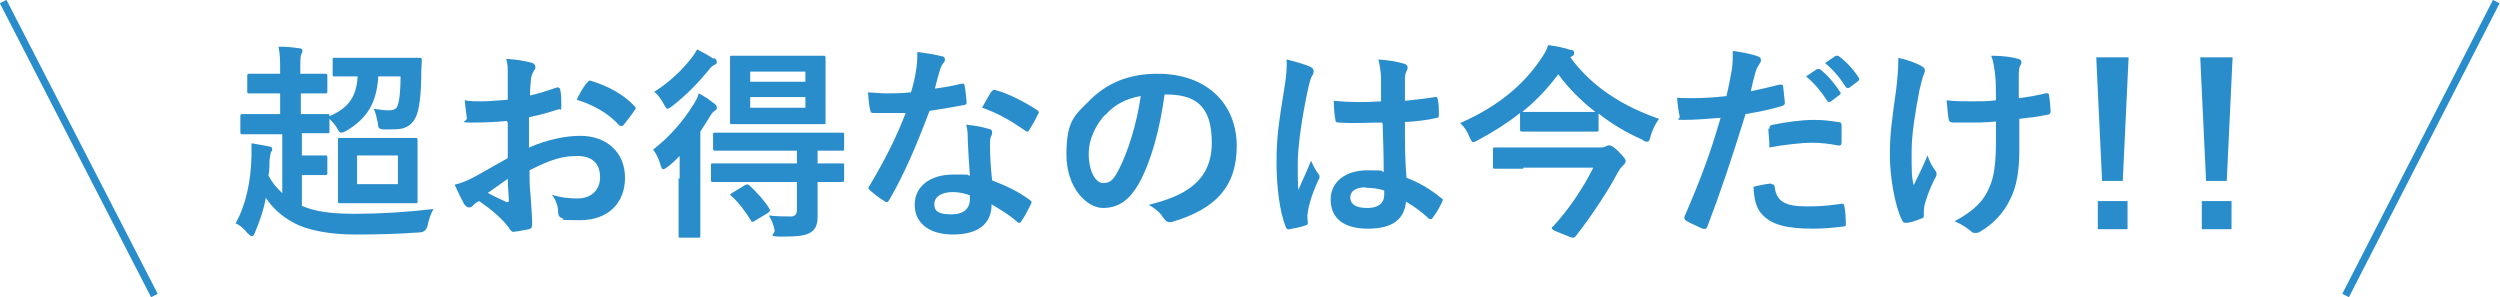 <?xml version="1.0" encoding="UTF-8"?>
<svg id="_レイヤー_2" xmlns="http://www.w3.org/2000/svg" version="1.1" viewBox="0 0 471.2 56">
  <!-- Generator: Adobe Illustrator 29.3.1, SVG Export Plug-In . SVG Version: 2.1.0 Build 151)  -->
  <defs>
    <style>
      .st0 {
        fill: #298dcc;
      }

      .st1 {
        fill: none;
        stroke: #298dcc;
        stroke-miterlimit: 10;
        stroke-width: 1.4px;
      }
    </style>
  </defs>
  <g id="_レイヤー_1-2">
    <g>
      <g>
        <path class="st0" d="M56.7,17.6v3.9h.5c3.3,0,4.3,0,4.5,0,.3,0,.4,0,.4.4,3.5-1.5,5.1-3.6,5.3-7.5-3,0-4,0-4.3,0-.4,0-.4,0-.4-.4v-2.7c0-.4,0-.4.4-.4s1.3,0,4.6,0h6.7c3.3,0,4.3,0,4.6,0,.4,0,.5,0,.5.5,0,.8-.1,1.5-.1,2.2,0,4.4-.4,7.3-1.1,8.6-.5,1-1.3,1.7-2.4,2-.8.2-1.9.2-3.3.2s-1.3-.4-1.4-1.3c-.2-.9-.4-2-.8-2.6,1.2.2,2.2.3,2.9.3s1.4-.2,1.6-.8c.4-.9.6-3.1.6-5.6h-4.2c-.3,4.9-2,7.9-6.1,10.3-.4.2-.7.3-.9.3-.3,0-.4-.2-.8-.9-.4-.7-.9-1.2-1.4-1.7v2.3c0,.4,0,.4-.4.4s-1.3,0-4.5,0h-.3v4.2h1.7c1.8,0,2.5,0,2.7,0,.4,0,.4,0,.4.4v2.9c0,.3,0,.4-.4.4s-.9,0-2.7,0h-1.7v5.8c2.3,1,5.2,1.5,9.9,1.5s9.7-.3,14.9-.9c-.5.9-.9,2-1.1,3.1-.2.8-.7,1.3-1.5,1.3-4,.3-7.8.4-12.2.4s-8.9-.7-11.7-2.3c-2.2-1.2-3.8-2.7-5.1-4.6-.4,2.2-1.1,4.3-2,6.4-.2.5-.3.8-.6.8s-.4-.2-.8-.5c-.7-.9-1.5-1.6-2.3-1.9,2-3.6,2.9-8,3-12.8,0-.6,0-1.4,0-2.3,1.1.2,2.4.4,3.3.6.5.1.6.2.6.5s0,.3-.2.5c-.1.2-.2.9-.3,1.6,0,.9,0,1.9-.2,2.9.7,1.3,1.5,2.3,2.6,3.3v-11.1h-2.9c-3.2,0-4.3,0-4.6,0s-.4,0-.4-.4v-2.9c0-.4,0-.5.4-.5s1.4,0,4.6,0h2.5v-3.9h-1.5c-3,0-4,0-4.3,0-.4,0-.4,0-.4-.4v-2.8c0-.4,0-.5.4-.5s1.2,0,4.3,0h1.5v-.3c0-2.2,0-3.2-.3-4.8,1.5,0,2.6.1,3.9.3.4,0,.6.2.6.4s0,.4-.2.7c-.2.4-.2,1.1-.2,3.3v.4h.4c3,0,4,0,4.2,0,.4,0,.5,0,.5.5v2.8c0,.4,0,.4-.5.4s-1.2,0-4.2,0h-.4,0ZM74,26c3,0,4,0,4.3,0s.4,0,.4.4,0,1.2,0,3.4v4.7c0,2.2,0,3.1,0,3.4,0,.4,0,.4-.4.4s-1.3,0-4.3,0h-5.6c-3.1,0-4,0-4.3,0-.4,0-.4,0-.4-.4s0-1.2,0-3.4v-4.7c0-2.2,0-3.1,0-3.4,0-.4,0-.4.4-.4s1.2,0,4.3,0h5.6ZM75,29.3h-7.7v5.4h7.7v-5.4Z"/>
        <path class="st0" d="M95.5,22.8c-2,.2-4,.3-6.6.3s-.9-.2-.9-.8c-.1-.8-.3-2-.4-3.4,1,.2,2,.2,3.1.2,1.7,0,3.3-.2,5-.3,0-1.3,0-2.8,0-4.5s0-2.2-.3-3.2c2,.1,3.6.4,4.7.7.5.1.8.4.8.8s0,.4-.2.6c-.3.5-.5,1-.6,1.5-.1,1-.2,2-.2,3.3,1.7-.4,3.3-.9,5-1.5.3-.1.6,0,.7.4.2,1,.2,2,.2,3.1s-.1.5-.5.6c-2.6.8-3.3,1-5.6,1.5,0,1.9,0,3.8,0,5.7,3.7-1.6,7.1-2.2,9.7-2.2,4.9,0,8.4,3.1,8.4,7.9s-3.2,8-8.5,8-2.4-.2-3.2-.3c-.6-.2-.9-.5-.9-1.2,0-.9-.3-2.2-1.2-3.3,1.9.6,3.4.7,4.9.7,2.2,0,4.2-1.3,4.2-4s-1.6-4-4.3-4-4.9.6-9,2.7c0,1.6,0,3,.2,4.7.1,1.7.3,4.2.3,5.1s0,1.1-.6,1.3c-.9.2-2.1.4-2.9.5-.4,0-.6-.3-.9-.8-1.1-1.5-3.1-3.3-5.6-5-.4.2-.9.5-1.2.9-.2.2-.5.3-.7.3-.3,0-.6-.2-.9-.6-.4-.7-1.2-2.3-1.8-3.7,1-.2,2.3-.7,3.6-1.4,1.7-.9,3.5-2,6.4-3.6v-6.7h0ZM91.8,36.3c1.1.6,2.4,1.2,3.7,1.8.3,0,.4,0,.4-.3,0-1-.2-2.8-.2-4.1-1.1.8-2.4,1.7-3.8,2.7h0ZM110.6,15.7c.3-.4.4-.6.7-.5,3.6,1.1,6.3,2.7,8.3,4.8.2.2.2.3.2.4s0,.2-.2.4c-.5.8-1.5,2-2.1,2.8-.1.2-.7.2-.8,0-2.1-2.3-4.8-3.8-8-4.8.5-1.1,1.1-2.1,1.8-3.1Z"/>
        <path class="st0" d="M128.1,33.7c0-1.2,0-2.9,0-4.3-.7.7-1.4,1.4-2.2,2-.4.3-.7.5-.9.5s-.3-.2-.5-.8c-.3-1.1-.9-2.3-1.4-2.9,3.1-2.4,5.7-5.4,7.6-8.5.4-.6.8-1.3,1-2.1,1,.5,2,1.2,2.9,1.9.4.3.5.5.5.8s-.1.4-.4.6c-.4.2-.7.7-1.1,1.4-.5.8-1.1,1.7-1.6,2.5v14.7c0,3.2,0,4.7,0,4.9,0,.4,0,.4-.4.4h-3.3c-.4,0-.4,0-.4-.4s0-1.7,0-4.9v-5.9h0ZM134.5,10.9c.4.2.6.4.6.8s-.2.4-.4.5c-.4.2-.8.5-1.2,1.1-1.8,2.2-4.1,4.6-6.8,6.7-.4.3-.7.5-.9.5s-.4-.3-.7-.9c-.5-.9-1.1-1.8-1.8-2.3,2.6-1.6,5.1-3.9,6.9-6.2.6-.7.9-1.3,1.2-1.8,1.1.6,2.1,1.1,3.1,1.8h0ZM139.8,34.3c-3.8,0-5.1,0-5.4,0-.4,0-.4,0-.4-.5v-2.6c0-.4,0-.4.4-.4s1.5,0,5.4,0h10.4v-2.4h-10c-3.8,0-5.1,0-5.3,0-.4,0-.5,0-.5-.4v-2.6c0-.4,0-.4.5-.4s1.5,0,5.3,0h13.1c3.8,0,5.1,0,5.4,0,.4,0,.4,0,.4.4v2.6c0,.4,0,.4-.4.4s-1.4,0-4.6,0v2.4c3.2,0,4.4,0,4.6,0,.4,0,.4,0,.4.4v2.6c0,.4,0,.5-.4.5s-1.4,0-4.6,0v1.8c0,1.9,0,3.2,0,4.8s-.5,2.4-1.3,2.9c-.9.6-2.4.8-5.4.8s-1.3-.4-1.4-1.2c-.2-1.1-.6-2-1.1-2.8,1.4.2,3.2.2,4.2.2.6,0,1.1-.3,1.1-1.2v-5.3h-10.4ZM150.4,10.5c3.4,0,4.6,0,4.8,0s.4,0,.4.4,0,1.3,0,3.5v5.1c0,2.3,0,3.3,0,3.5,0,.4,0,.4-.4.4s-1.4,0-4.8,0h-7.6c-3.4,0-4.6,0-4.8,0-.4,0-.4,0-.4-.4s0-1.2,0-3.5v-5.1c0-2.2,0-3.2,0-3.5,0-.4,0-.4.4-.4s1.4,0,4.8,0c0,0,7.6,0,7.6,0ZM140.4,34.9c.4-.2.5-.2.8,0,1.4,1.3,2.8,2.8,3.8,4.4.2.3.2.4-.2.8l-2.5,1.5c-.2.2-.4.2-.5.2-.1,0-.2,0-.3-.3-1-1.6-2.3-3.4-3.6-4.5-.4-.3-.3-.4.2-.7l2.3-1.4h0ZM141.4,15.4h10.4v-1.9h-10.4v1.9ZM151.8,18.3h-10.4v2h10.4v-2Z"/>
        <path class="st0" d="M181.2,15.8c.4-.1.5-.1.6.3.2,1,.3,2.2.4,3.2,0,.4-.2.4-.5.5-2.1.4-4,.7-6.5,1.1-2.5,6.6-4.8,12-7.6,16.8-.2.3-.3.4-.4.4s-.3,0-.5-.2c-.9-.5-2-1.4-2.7-2-.2-.2-.3-.3-.3-.4s0-.3.2-.5c2.9-4.9,5-9,6.8-13.7-1.5,0-2.7,0-3.9,0s-1.2,0-2.2,0c-.4,0-.5-.1-.6-.6-.2-.8-.3-2-.4-3.3,1.6.1,2.5.2,3.6.2s2.7,0,4.5-.2c.5-1.6.8-3,1-4.4.2-1.4.2-2,.2-3.2,1.7.2,3.4.5,4.6.8.4,0,.6.3.6.6s-.1.5-.4.8c-.2.3-.4.7-.6,1.4-.3.9-.6,2.2-.9,3.3,1.5-.2,3.3-.5,4.9-.9h0ZM182.4,26.3c0-1.1,0-1.7-.3-2.8,1.9.2,2.9.4,4.3.8.4,0,.6.3.6.6s0,.4-.2.8-.2.9-.2,1.6c0,2.3.1,4,.4,6.7,2.8,1.1,4.8,2,7.1,3.7.4.3.4.4.2.8-.6,1.2-1.1,2.2-1.8,3.2-.1.2-.2.3-.4.3s-.2,0-.4-.2c-1.7-1.5-3.2-2.3-4.8-3.3,0,3.9-2.8,5.7-7.3,5.7s-7.2-2.2-7.2-5.6,2.8-5.7,7.3-5.7,1.8,0,3.1.2c-.2-2.5-.3-4.9-.4-6.8h0ZM179.6,36.2c-2,0-3.5.8-3.5,2.3s1.1,1.9,3.3,1.9,3.4-1.1,3.4-2.8,0-.5,0-.8c-.9-.3-2-.6-3.2-.6h0ZM186.9,17.3c.2-.4.4-.4.8-.3,2.3.6,5.4,2.2,7.7,3.7.2.2.4.3.4.4s0,.3-.2.5c-.4.9-1.1,2.1-1.6,2.9-.1.2-.2.3-.4.3s-.2,0-.4-.2c-2.3-1.6-5.1-3.3-8.1-4.3.7-1.2,1.3-2.4,1.8-3.1h0Z"/>
        <path class="st0" d="M219.5,17.8c-.9,6.7-2.6,12.8-4.9,16.9-1.7,2.9-3.7,4.5-6.7,4.5s-6.9-3.7-6.9-10.1,1.6-7.4,4.4-10.2c3.3-3.3,7.4-5,12.8-5,9.4,0,14.9,5.8,14.9,13.6s-4.1,11.9-12.1,14.3c-.8.2-1.2,0-1.7-.7-.4-.7-1.2-1.6-2.8-2.5,6.6-1.6,11.9-4.3,11.9-11.7s-3.5-9.1-8.8-9.1c0,0-.2,0-.2,0ZM208.3,21.6c-1.9,2.1-3.1,4.8-3.1,7.3,0,3.6,1.4,5.6,2.7,5.6s1.9-.5,2.9-2.4c1.7-3.2,3.5-8.8,4.2-14-2.8.5-4.9,1.6-6.7,3.6h0Z"/>
        <path class="st0" d="M247,12.6c.4.2.6.5.6.8s-.1.6-.3.9c-.3.5-.4,1-.7,2.2-1.3,5.9-2,11.4-2,14.3s0,3.4.1,5c.8-1.8,1.6-3.5,2.4-5.5.6,1.3.9,1.8,1.4,2.5.2.2.2.3.2.5s0,.4-.2.6c-1.4,3.1-1.8,4.8-2,6-.2,1.1,0,1.7,0,2.1,0,.3-.1.4-.5.5-.8.3-1.9.5-2.9.7-.4.1-.6,0-.8-.5-1.1-2.8-1.7-7.5-1.7-12s.3-6.9,1.6-14.9c.2-1.4.4-3.1.3-4.6,1.6.4,3.7,1,4.5,1.4h0ZM260.5,23.1c-2.7,0-5.4.2-8.1,0-.5,0-.7-.1-.7-.5-.2-.9-.3-2.4-.3-3.6,2.9.3,6,.3,8.9.1,0-1.4,0-2.7,0-4.1,0-1.4-.2-2.4-.5-3.8,2.3.2,3.5.4,4.8.8.4.1.7.3.7.7s0,.3-.2.7c-.2.4-.3.9-.3,1.4,0,1.3,0,2.4,0,4.2,1.8-.2,3.9-.4,5.6-.7.5-.1.5,0,.6.5.2.7.2,2,.2,2.8s-.2.5-.4.6c-1.4.4-4,.7-6,.8,0,4.4,0,7.1.3,10.5,2.3.9,4.3,2,6.5,3.8.4.2.4.3.2.8-.5,1-1.1,2.1-1.8,3-.1.2-.2.2-.4.2s-.2,0-.4-.2c-1.2-1.1-2.5-2.1-4.2-3.1-.3,3.3-2.5,5.1-7.2,5.1s-7-2.1-7-5.5,2.9-5.5,6.9-5.5,2.2.1,3.1.3c0-3-.1-5.9-.2-9h0ZM257.4,35.3c-1.8,0-2.9.7-2.9,1.9s.9,2,3.2,2,3.2-1.1,3.2-2.5,0-.5,0-.8c-1.3-.4-2.3-.5-3.4-.5h0Z"/>
        <path class="st0" d="M295.9,10.7c4.3,5.9,10.2,9.4,16.8,11.7-.7.9-1.3,2.2-1.6,3.3-.2.8-.3,1-.7,1s-.5-.1-.9-.4c-3-1.3-5.8-3-8.2-4.9v3c0,.4,0,.4-.4.4s-1.2,0-4.2,0h-5.5c-3,0-4,0-4.2,0-.4,0-.5,0-.5-.4v-3.1c-2.4,1.9-5.1,3.6-7.9,5.1-.4.2-.7.4-.9.4-.3,0-.4-.3-.7-.9-.4-1.1-1-2-1.8-2.7,7.1-3.1,11.9-7.2,15.1-11.9.7-1,1.2-1.8,1.5-2.8,1.5.2,3,.5,4.2.9.5,0,.7.2.7.6s-.1.4-.4.6l-.3.2h0ZM287.1,31.8c-3.8,0-5.1,0-5.3,0-.4,0-.4,0-.4-.5v-3.1c0-.4,0-.4.4-.4s1.5,0,5.3,0h14.1c.7,0,1.1,0,1.4-.2.2,0,.4-.2.6-.2.4,0,.8.1,1.8,1.1,1.3,1.3,1.4,1.6,1.4,1.8,0,.4-.1.5-.5.9-.4.4-.8.9-1.3,1.9-1.5,2.8-4.6,7.6-7.6,11.4-.2.2-.3.3-.5.3-.3,0-.8-.2-2-.7-1.5-.6-2-.8-2-1.1s0-.2.2-.3c3-3.2,5.9-7.6,7.6-11.1h-13.2ZM286.9,21.1c.2,0,1.2,0,4.2,0h5.5c2.7,0,3.7,0,4.1,0-2.7-2.1-5.1-4.5-7-7.1-2,2.7-4.3,5.1-6.8,7.1h0Z"/>
        <path class="st0" d="M335.5,16c.4-.1.6,0,.6.4.1.9.2,2,.3,2.8,0,.5,0,.6-.6.8-2.4.7-4.4,1.1-6.8,1.5-2.7,8.7-4.7,14.7-7.2,21.2-.2.5-.4.5-.9.4-.4-.2-2.3-1-3.1-1.5-.3-.2-.4-.5-.3-.8,3-6.9,4.9-12,6.8-18.6-2.3.2-5,.4-6.9.4s-.8-.1-.8-.6c-.2-.8-.4-2.2-.5-3.6.8.1,1.3.1,2.9.1s4.1-.1,6.4-.4c.4-1.6.7-3.3,1-4.9.2-1.2.2-2.4.2-3.6,2.1.3,3.7.6,4.9,1.1.3.1.4.4.4.6s0,.4-.2.6c-.3.6-.6.9-.8,1.6-.4,1.4-.7,2.7-.9,3.7,1.5-.3,3.6-.8,5.6-1.3h0ZM333.9,34.7c.4,0,.5.2.6.5.3,2.9,2.2,3.7,6,3.7s5-.3,6.6-.5c.3,0,.4,0,.5.3.2,1,.3,2.3.3,3.4,0,.5,0,.6-.6.6-1.3.2-3.7.4-5.5.4-5,0-7.7-.7-9.5-2.5-1.3-1.2-1.7-3.1-1.8-5.4,1.2-.3,2.8-.6,3.3-.6h0ZM333.5,24.3c0-.5.1-.7.7-.8,2.5-.5,5.4-.9,7.6-.9s3.2.2,4.6.4c.5,0,.7.1.7.6,0,1,0,2.1,0,3.1,0,.7-.2.8-.8.7-1.4-.3-3.2-.5-4.9-.5s-5.3.4-7.9.9c0-1.4-.2-2.8-.2-3.6h0ZM342.5,13.1c.2-.2.4-.1.6,0,1.2.9,2.6,2.5,3.7,4.2.2.2.2.4-.1.6l-1.6,1.2c-.3.2-.5.2-.7-.1-1.2-1.8-2.4-3.3-4-4.6l2.1-1.4h0ZM346,10.6c.2-.2.4-.1.6,0,1.5,1.1,2.9,2.7,3.7,4,.2.2.2.5-.1.7l-1.6,1.2c-.3.2-.5.1-.7-.1-1.1-1.7-2.3-3.2-3.9-4.5l2-1.4h0Z"/>
        <path class="st0" d="M362.6,40.7c0,.3-.1.4-.5.5-1.2.5-1.9.7-2.7.8-.5,0-.7,0-.9-.5-1.3-2.5-2.3-8.1-2.3-12.2s.4-6.8,1.2-12.5c.2-1.8.4-3.6.4-5.9,1.8.4,3.1.9,4.1,1.4.6.3.9.6.9.9s0,.4-.2.8c-.2.5-.5,1.6-.8,2.9-.8,4.2-1.5,8.3-1.5,11.8s0,4.8.4,6.2c1-2.1,1.7-3.4,2.6-5.6.5,1.5.9,2,1.3,2.6.2.3.4.5.4.8s0,.5-.5,1.3c-1.1,2.3-1.4,3.4-1.8,4.8,0,.3-.1.8-.1,1v.9h0ZM376.2,22.9c-2.1.2-3.6.2-4.7.2-.8,0-1.8,0-3.3,0-.5,0-.9-.2-.9-.6-.2-.8-.2-1.8-.4-3.6,1.5.2,3.4.2,4.9.2s2.9,0,4.4-.2c0-2,0-3.7-.2-5.2-.2-1.4-.3-2.2-.7-3.2,2.3,0,4.2.3,5.1.6.4.1.6.3.6.6s-.1.5-.3.8c-.1.2-.2.9-.2,1.6v4.4c1.7-.2,3.4-.5,5-.9.5-.1.7,0,.7.4.2,1,.2,1.9.3,2.9,0,.5-.2.7-.5.7-1.9.4-3.6.6-5.4.8v6c0,3.7-.5,6.8-1.7,9.1-1.2,2.6-3.2,4.7-5.6,6.1-.4.3-.7.3-1,.3s-.5,0-.8-.3c-.7-.6-1.7-1.3-3.1-1.9,3.7-2,5.5-3.8,6.6-6.5.9-2,1.2-4.7,1.2-8.8v-3.6s0,0,0,0Z"/>
        <path class="st0" d="M400.2,34.1h-4l-1.1-23.3h6.1l-1.1,23.3ZM401,37.9v5.3h-5.6v-5.3h5.6Z"/>
        <path class="st0" d="M419.8,34.1h-4l-1.1-23.3h6.1l-1.1,23.3ZM420.6,37.9v5.3h-5.6v-5.3h5.6Z"/>
      </g>
      <line class="st1" x1=".6" y1=".3" x2="29.1" y2="55.7"/>
      <line class="st1" x1="470.5" y1=".3" x2="442.1" y2="55.7"/>
    </g>
  </g>
</svg>